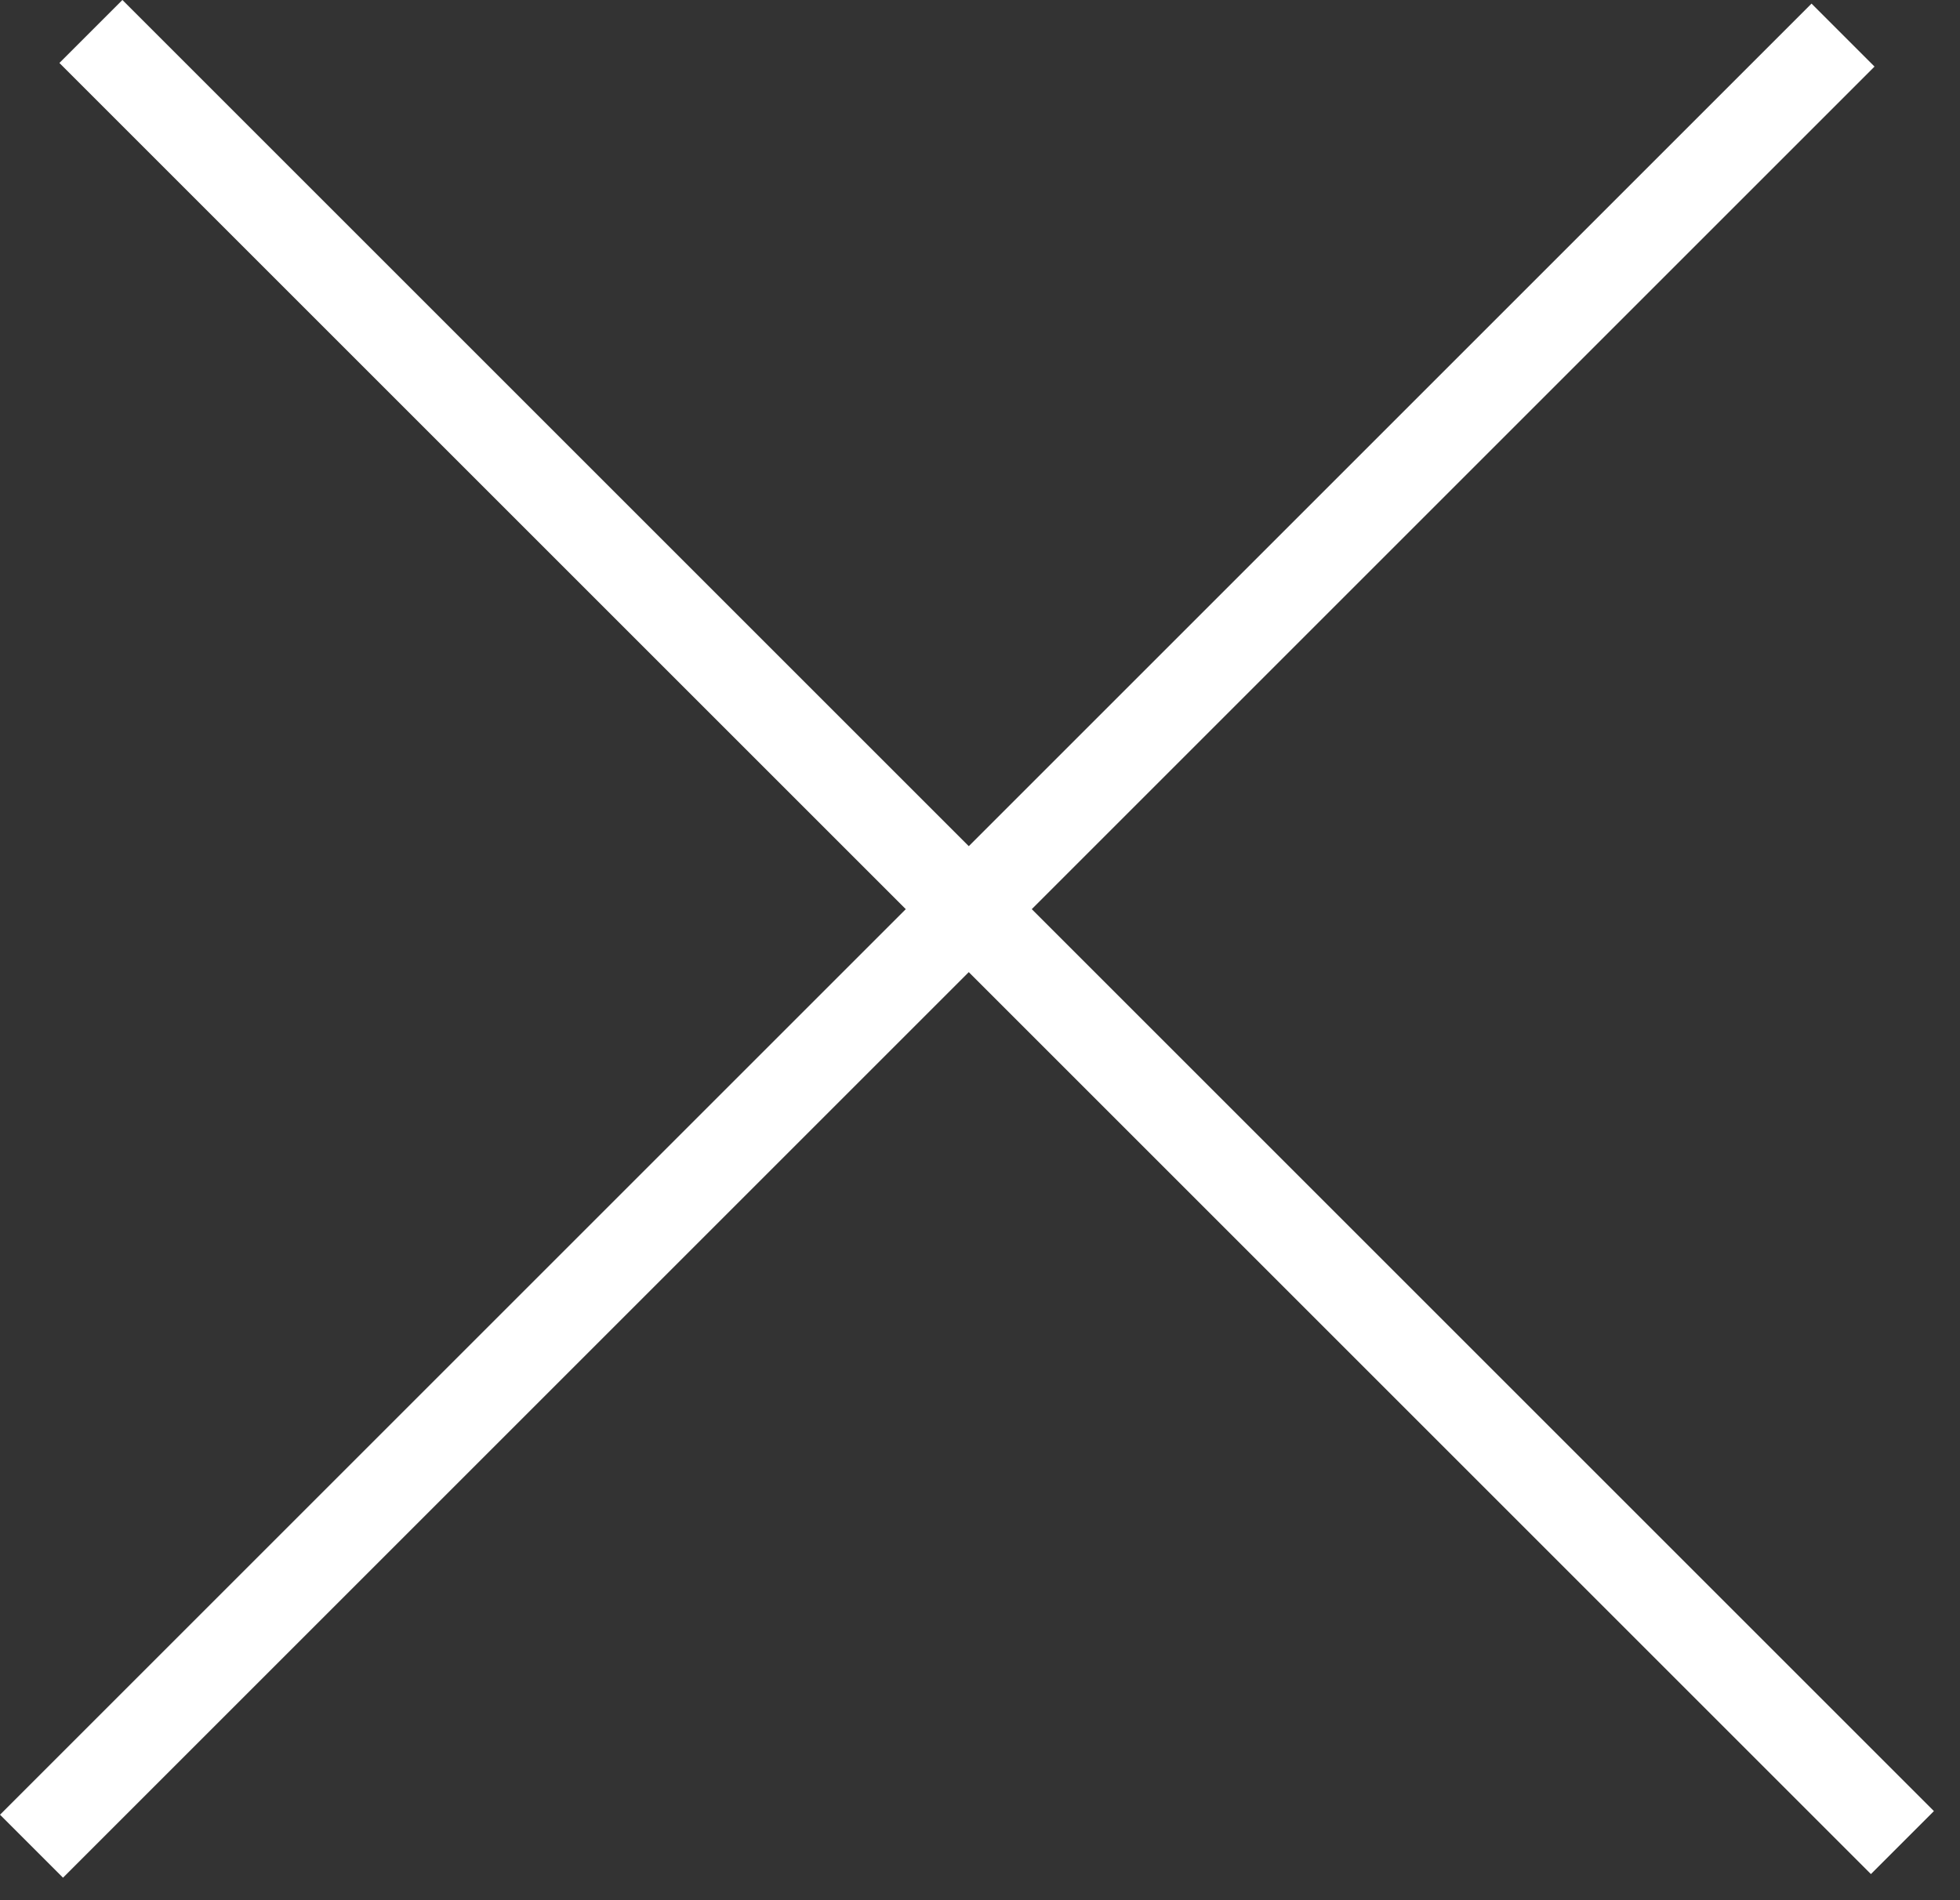 <svg width="66" height="64" viewBox="0 0 66 64" fill="none" xmlns="http://www.w3.org/2000/svg">
<rect x="0" y="0" width="66" height="64" fill="#333333" stroke="none"/>
<line x1="3.061" y1="1.06" x2="64.061" y2="62.06" stroke="white" stroke-width="3"/>
<line x1="62.061" y1="1.182" x2="1.061" y2="62.182" stroke="white" stroke-width="3"/>
</svg>
